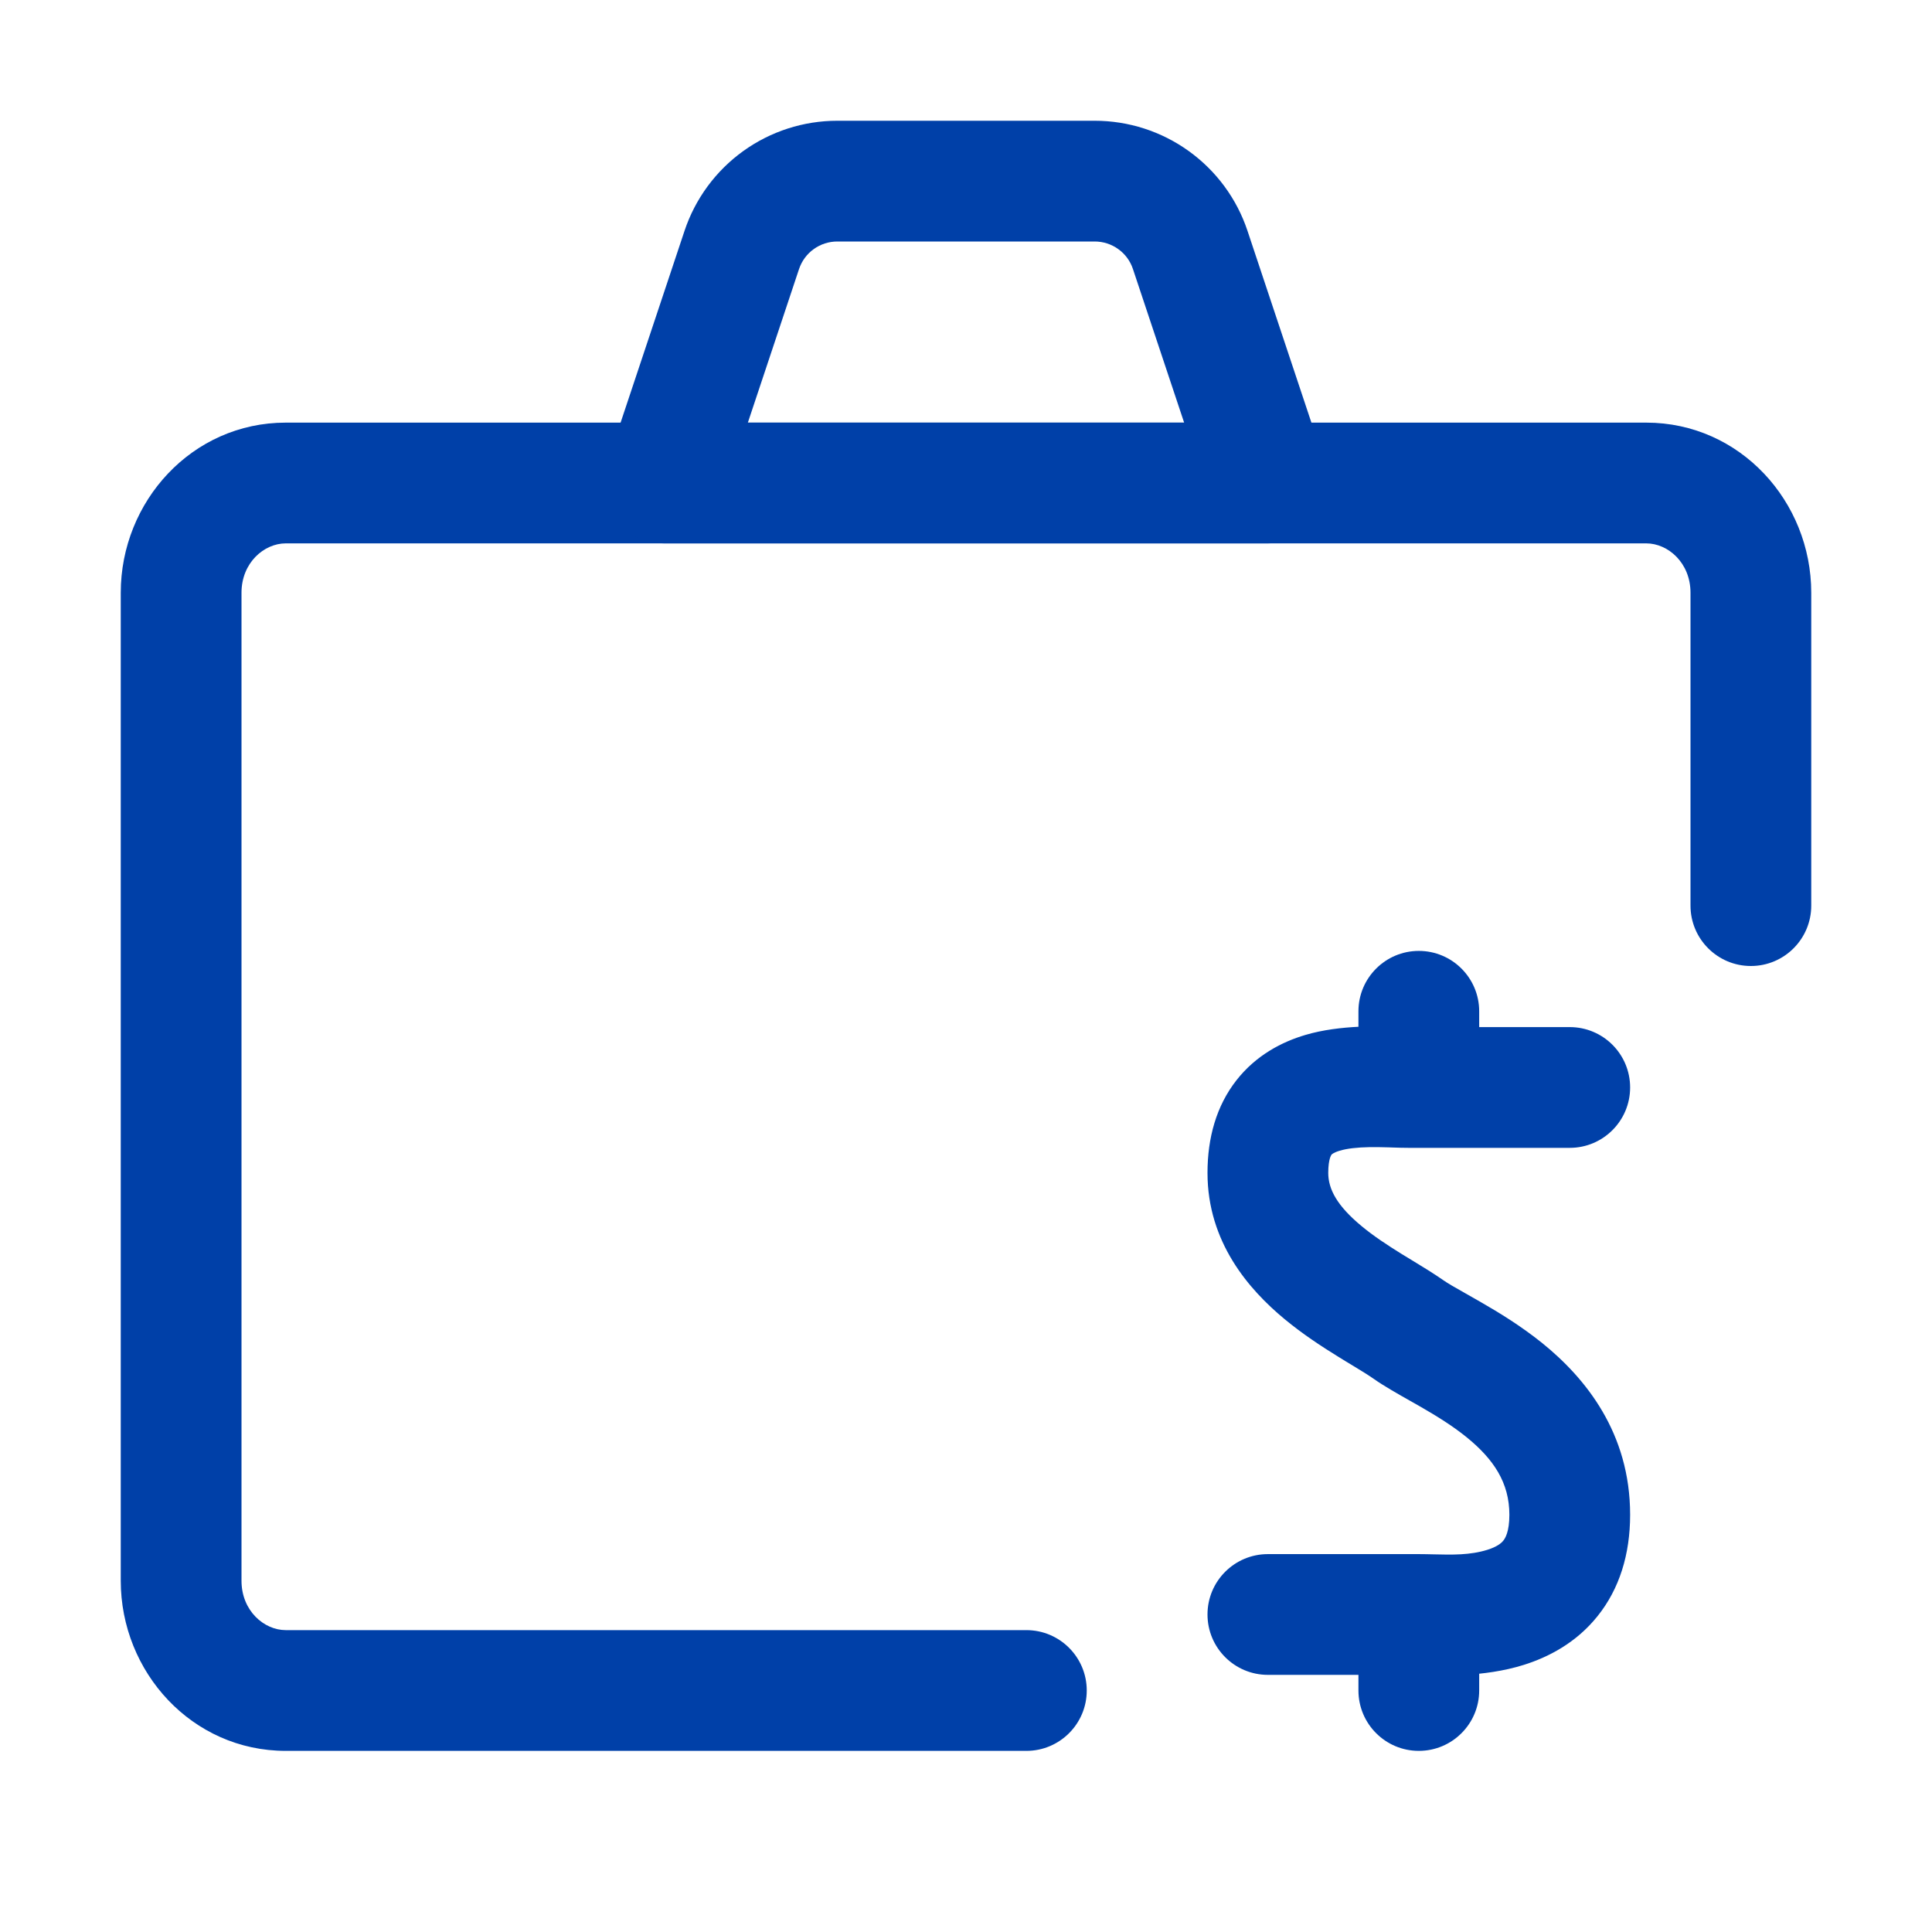 <svg width="32" height="32" viewBox="0 0 32 32" fill="none" xmlns="http://www.w3.org/2000/svg">
<path fill-rule="evenodd" clip-rule="evenodd" d="M4.733 9C4.373 9 4 9.321 4 9.818V26.182C4 26.679 4.373 27 4.733 27H17C17.552 27 18 27.448 18 28C18 28.552 17.552 29 17 29H4.733C3.179 29 2 27.693 2 26.182V9.818C2 8.307 3.179 7 4.733 7H27.267C28.821 7 30 8.307 30 9.818V15C30 15.552 29.552 16 29 16C28.448 16 28 15.552 28 15V9.818C28 9.321 27.627 9 27.267 9H4.733Z" fill="#0040A8"/>
<path fill-rule="evenodd" clip-rule="evenodd" d="M13.868 2C13.308 2 12.763 2.176 12.309 2.503L13.868 2ZM13.868 4C13.728 4 13.591 4.044 13.478 4.126C13.364 4.207 13.28 4.323 13.235 4.455L12.387 7H19.613L18.765 4.456C18.721 4.323 18.636 4.207 18.522 4.126C18.409 4.044 18.272 4 18.132 4H13.868ZM13.868 2H18.132C18.692 2 19.237 2.176 19.691 2.503C20.145 2.83 20.485 3.291 20.662 3.822L21.949 7.684C22.05 7.989 21.999 8.324 21.811 8.585C21.623 8.845 21.321 9 21 9H11C10.679 9 10.377 8.845 10.189 8.585C10.001 8.324 9.95 7.989 10.051 7.684L11.338 3.823C11.515 3.292 11.855 2.83 12.309 2.503" fill="#0040A8"/>
<path fill-rule="evenodd" clip-rule="evenodd" d="M23.203 17.008C23.259 17.01 23.302 17.012 23.331 17.012H26C26.552 17.012 27 17.459 27 18.012C27 18.564 26.552 19.012 26 19.012H23.331C23.244 19.012 23.145 19.009 23.057 19.006C23.038 19.005 23.02 19.005 23.003 19.004C22.895 19.001 22.792 18.999 22.689 19C22.476 19.004 22.311 19.023 22.191 19.059C22.08 19.092 22.056 19.123 22.054 19.125C22.052 19.128 22.041 19.143 22.028 19.183C22.015 19.226 22 19.303 22 19.427C22 19.697 22.147 19.973 22.552 20.308C22.748 20.471 22.973 20.619 23.211 20.767C23.265 20.8 23.325 20.836 23.387 20.874C23.563 20.981 23.759 21.101 23.907 21.205C23.986 21.26 24.088 21.318 24.248 21.408C24.327 21.453 24.419 21.505 24.53 21.569C24.826 21.739 25.192 21.962 25.546 22.247C26.261 22.826 27 23.732 27 25.089C27 25.746 26.822 26.318 26.46 26.769C26.106 27.211 25.646 27.448 25.238 27.576C24.574 27.785 23.825 27.754 23.573 27.743C23.538 27.742 23.513 27.741 23.499 27.741H21C20.448 27.741 20 27.293 20 26.741C20 26.188 20.448 25.741 21 25.741H23.499C23.582 25.741 23.665 25.743 23.749 25.745C24.049 25.752 24.348 25.76 24.638 25.669C24.792 25.62 24.864 25.563 24.9 25.517C24.928 25.482 25 25.376 25 25.089C25 24.559 24.74 24.168 24.288 23.802C24.058 23.616 23.799 23.456 23.532 23.302C23.48 23.272 23.422 23.239 23.361 23.205C23.158 23.09 22.922 22.957 22.756 22.84C22.666 22.777 22.562 22.713 22.417 22.625C22.342 22.58 22.257 22.529 22.158 22.467C21.896 22.305 21.579 22.099 21.277 21.849C20.684 21.358 20 20.573 20 19.427C20 18.845 20.147 18.317 20.479 17.893C20.807 17.474 21.238 17.255 21.621 17.142C22.199 16.97 22.89 16.996 23.203 17.008Z" fill="#0040A8"/>
<path fill-rule="evenodd" clip-rule="evenodd" d="M23.5 15.75C24.052 15.75 24.5 16.198 24.5 16.75V18C24.5 18.552 24.052 19 23.5 19C22.948 19 22.5 18.552 22.5 18V16.75C22.5 16.198 22.948 15.75 23.5 15.75Z" fill="#0040A8"/>
<path fill-rule="evenodd" clip-rule="evenodd" d="M23.5 25.75C24.052 25.75 24.5 26.198 24.5 26.75V28C24.5 28.552 24.052 29 23.5 29C22.948 29 22.5 28.552 22.5 28V26.75C22.5 26.198 22.948 25.75 23.5 25.75Z" fill="#0040A8"/>
</svg>
